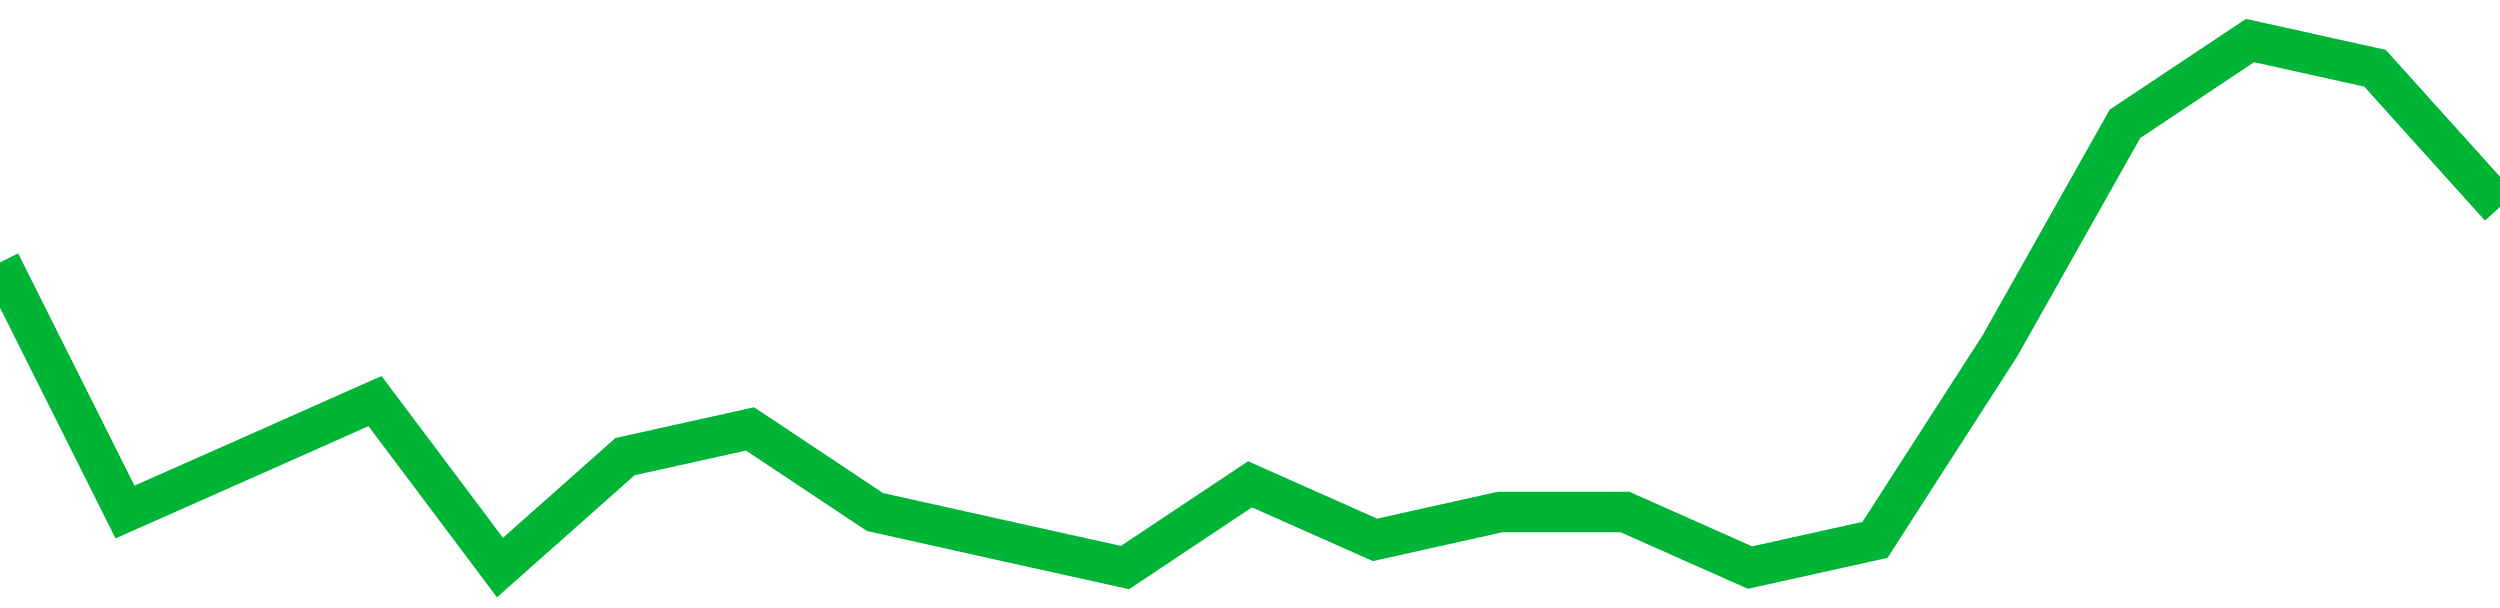 <!-- Generated with https://github.com/jxxe/sparkline/ --><svg viewBox="0 0 185 45" class="sparkline" xmlns="http://www.w3.org/2000/svg"><path class="sparkline--fill" d="M 0 19.42 L 0 19.42 L 9.25 37.89 L 18.5 33.79 L 27.75 29.68 L 37 42 L 46.25 33.79 L 55.5 31.74 L 64.75 37.89 L 74 39.95 L 83.25 42 L 92.5 35.84 L 101.75 39.95 L 111 37.89 L 120.25 37.89 L 129.5 42 L 138.75 39.95 L 148 25.58 L 157.25 9.16 L 166.5 3 L 175.75 5.05 L 185 15.32 V 45 L 0 45 Z" stroke="none" fill="none" ></path><path class="sparkline--line" d="M 0 19.42 L 0 19.42 L 9.25 37.89 L 18.5 33.79 L 27.75 29.68 L 37 42 L 46.25 33.79 L 55.5 31.74 L 64.75 37.89 L 74 39.95 L 83.25 42 L 92.5 35.84 L 101.75 39.95 L 111 37.89 L 120.25 37.89 L 129.5 42 L 138.75 39.95 L 148 25.58 L 157.25 9.16 L 166.5 3 L 175.75 5.05 L 185 15.32" fill="none" stroke-width="3" stroke="#00B436" ></path></svg>